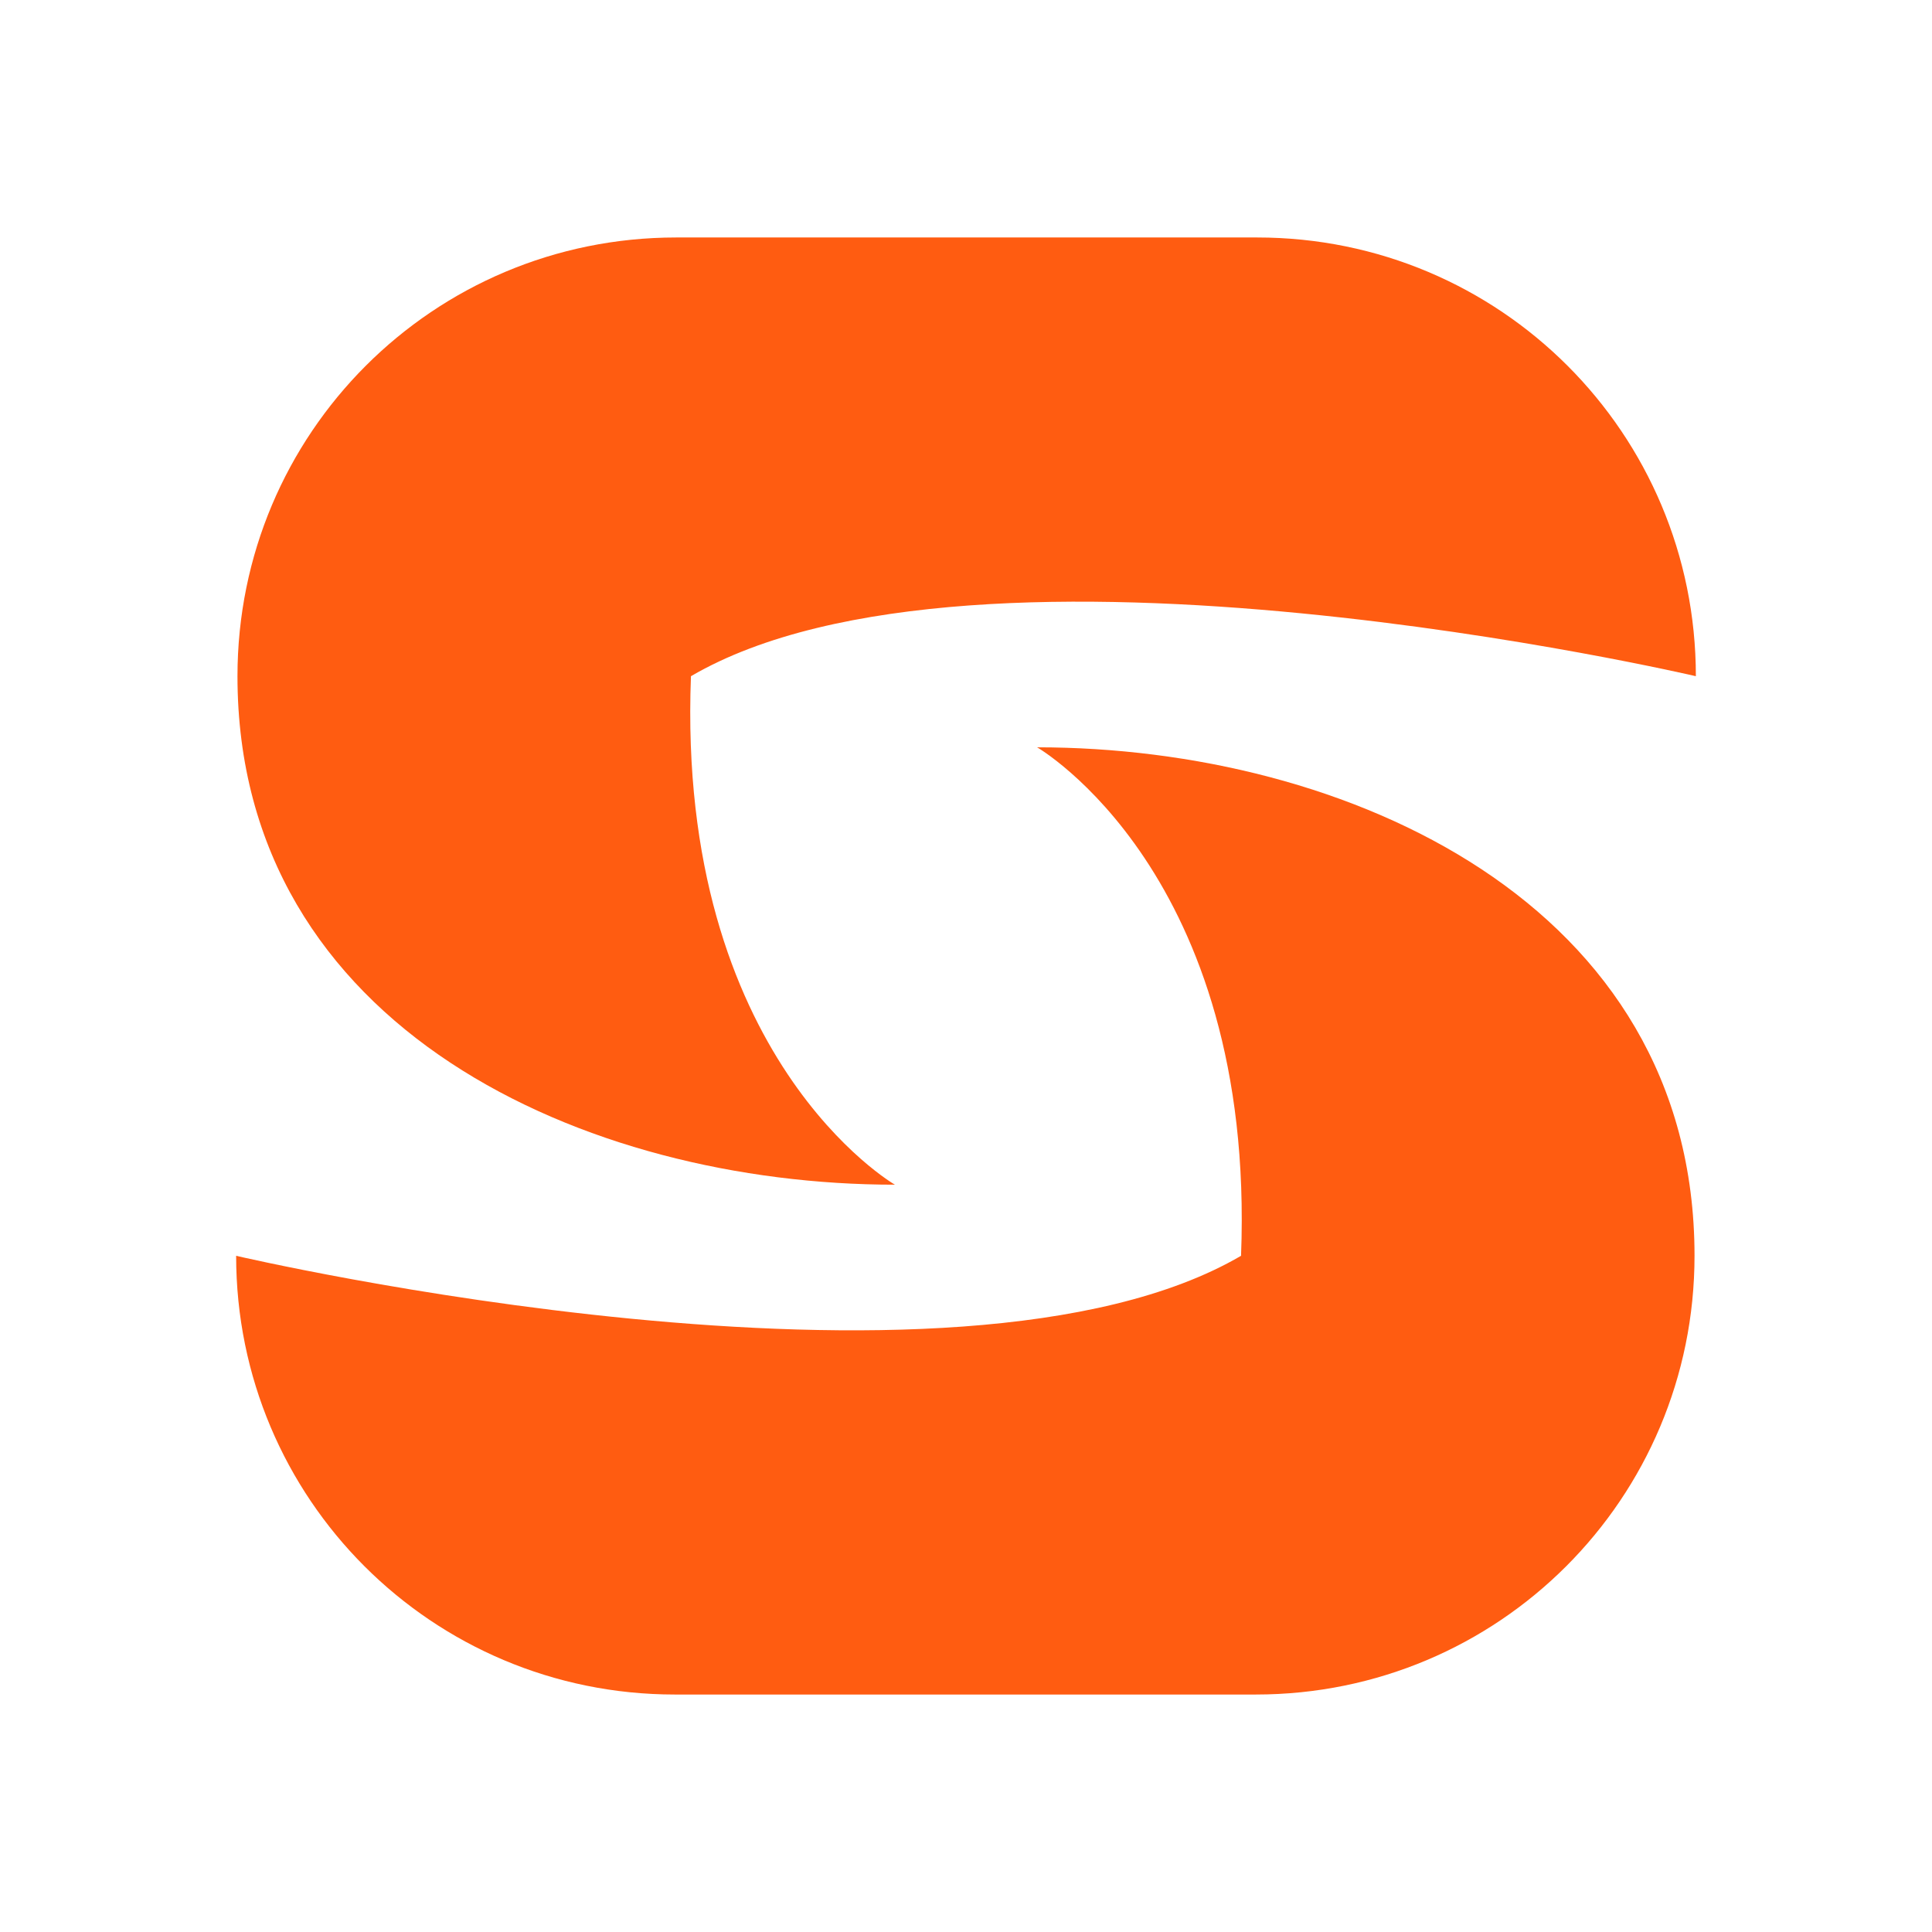 <?xml version="1.0" encoding="UTF-8"?>
<svg xmlns="http://www.w3.org/2000/svg" version="1.1" viewBox="0 0 144 144">
  <defs>
    <style>
      .cls-1 {
        fill: #ff5c11;
      }
    </style>
  </defs>
  <!-- Generator: Adobe Illustrator 28.7.1, SVG Export Plug-In . SVG Version: 1.2.0 Build 142)  -->
  <g>
    <g id="Layer_1">
      <path class="cls-1" d="M17.7,50.4c0-18.1,14.6-32.7,32.7-32.7h43.3c18.1,0,32.7,14.6,32.7,32.7,0,0-53.5-12.5-74.9,0h0c-1.1,28.5,15.2,37.9,15.2,37.9-23,0-49-11.6-49-37.9Z"/>
      <path class="cls-1" d="M126.3,93.6c0,18.1-14.6,32.7-32.7,32.7h-43.3c-18.1,0-32.7-14.6-32.7-32.7,0,0,53.5,12.5,74.9,0h0c1.1-28.5-15.2-37.9-15.2-37.9,23,0,49,11.6,49,37.9Z"/>
    </g>
  </g>
</svg>